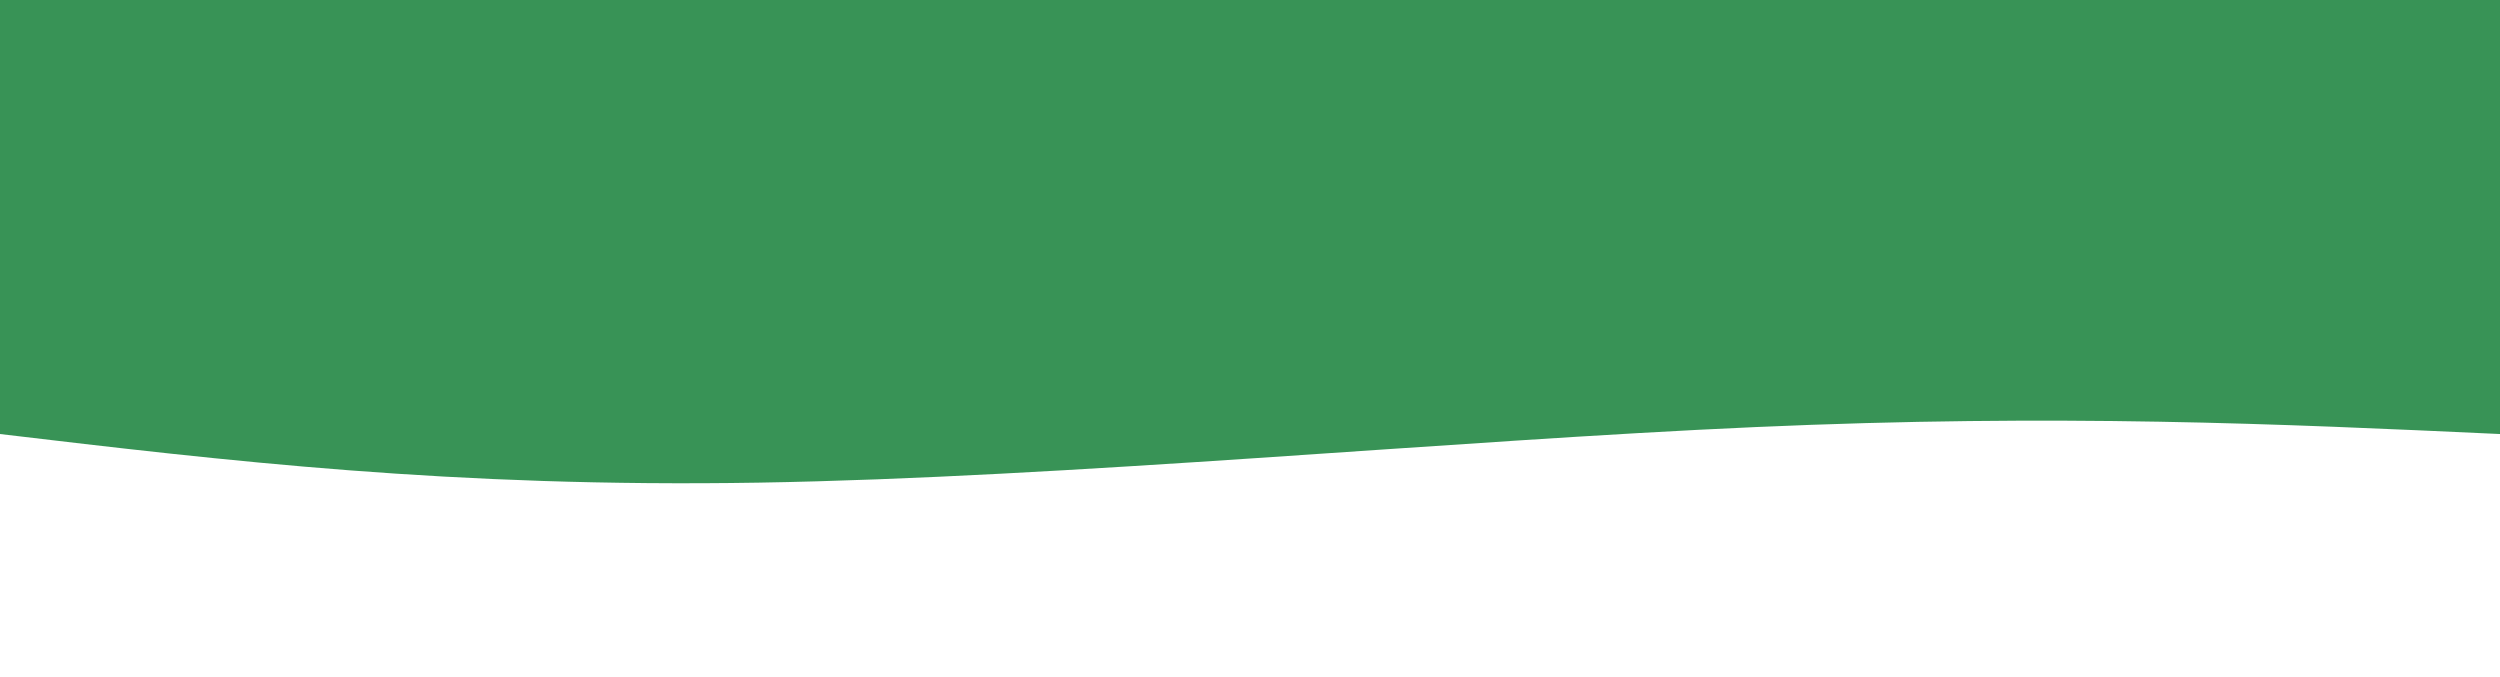<svg xmlns="http://www.w3.org/2000/svg" width="100%" height="100%" id="svg" viewBox="0 0 1440 390" class="transition duration-300 ease-in-out delay-150"><path d="M 0,400 L 0,150 C 127.067,155.867 254.133,161.733 429,154 C 603.867,146.267 826.533,124.933 1003,122 C 1179.467,119.067 1309.733,134.533 1440,150 L 1440,400 L 0,400 Z" stroke="none" stroke-width="0" fill="#389356" fill-opacity="1" class="transition-all duration-300 ease-in-out delay-150 path-0" transform="rotate(-180 720 200)"></path></svg>